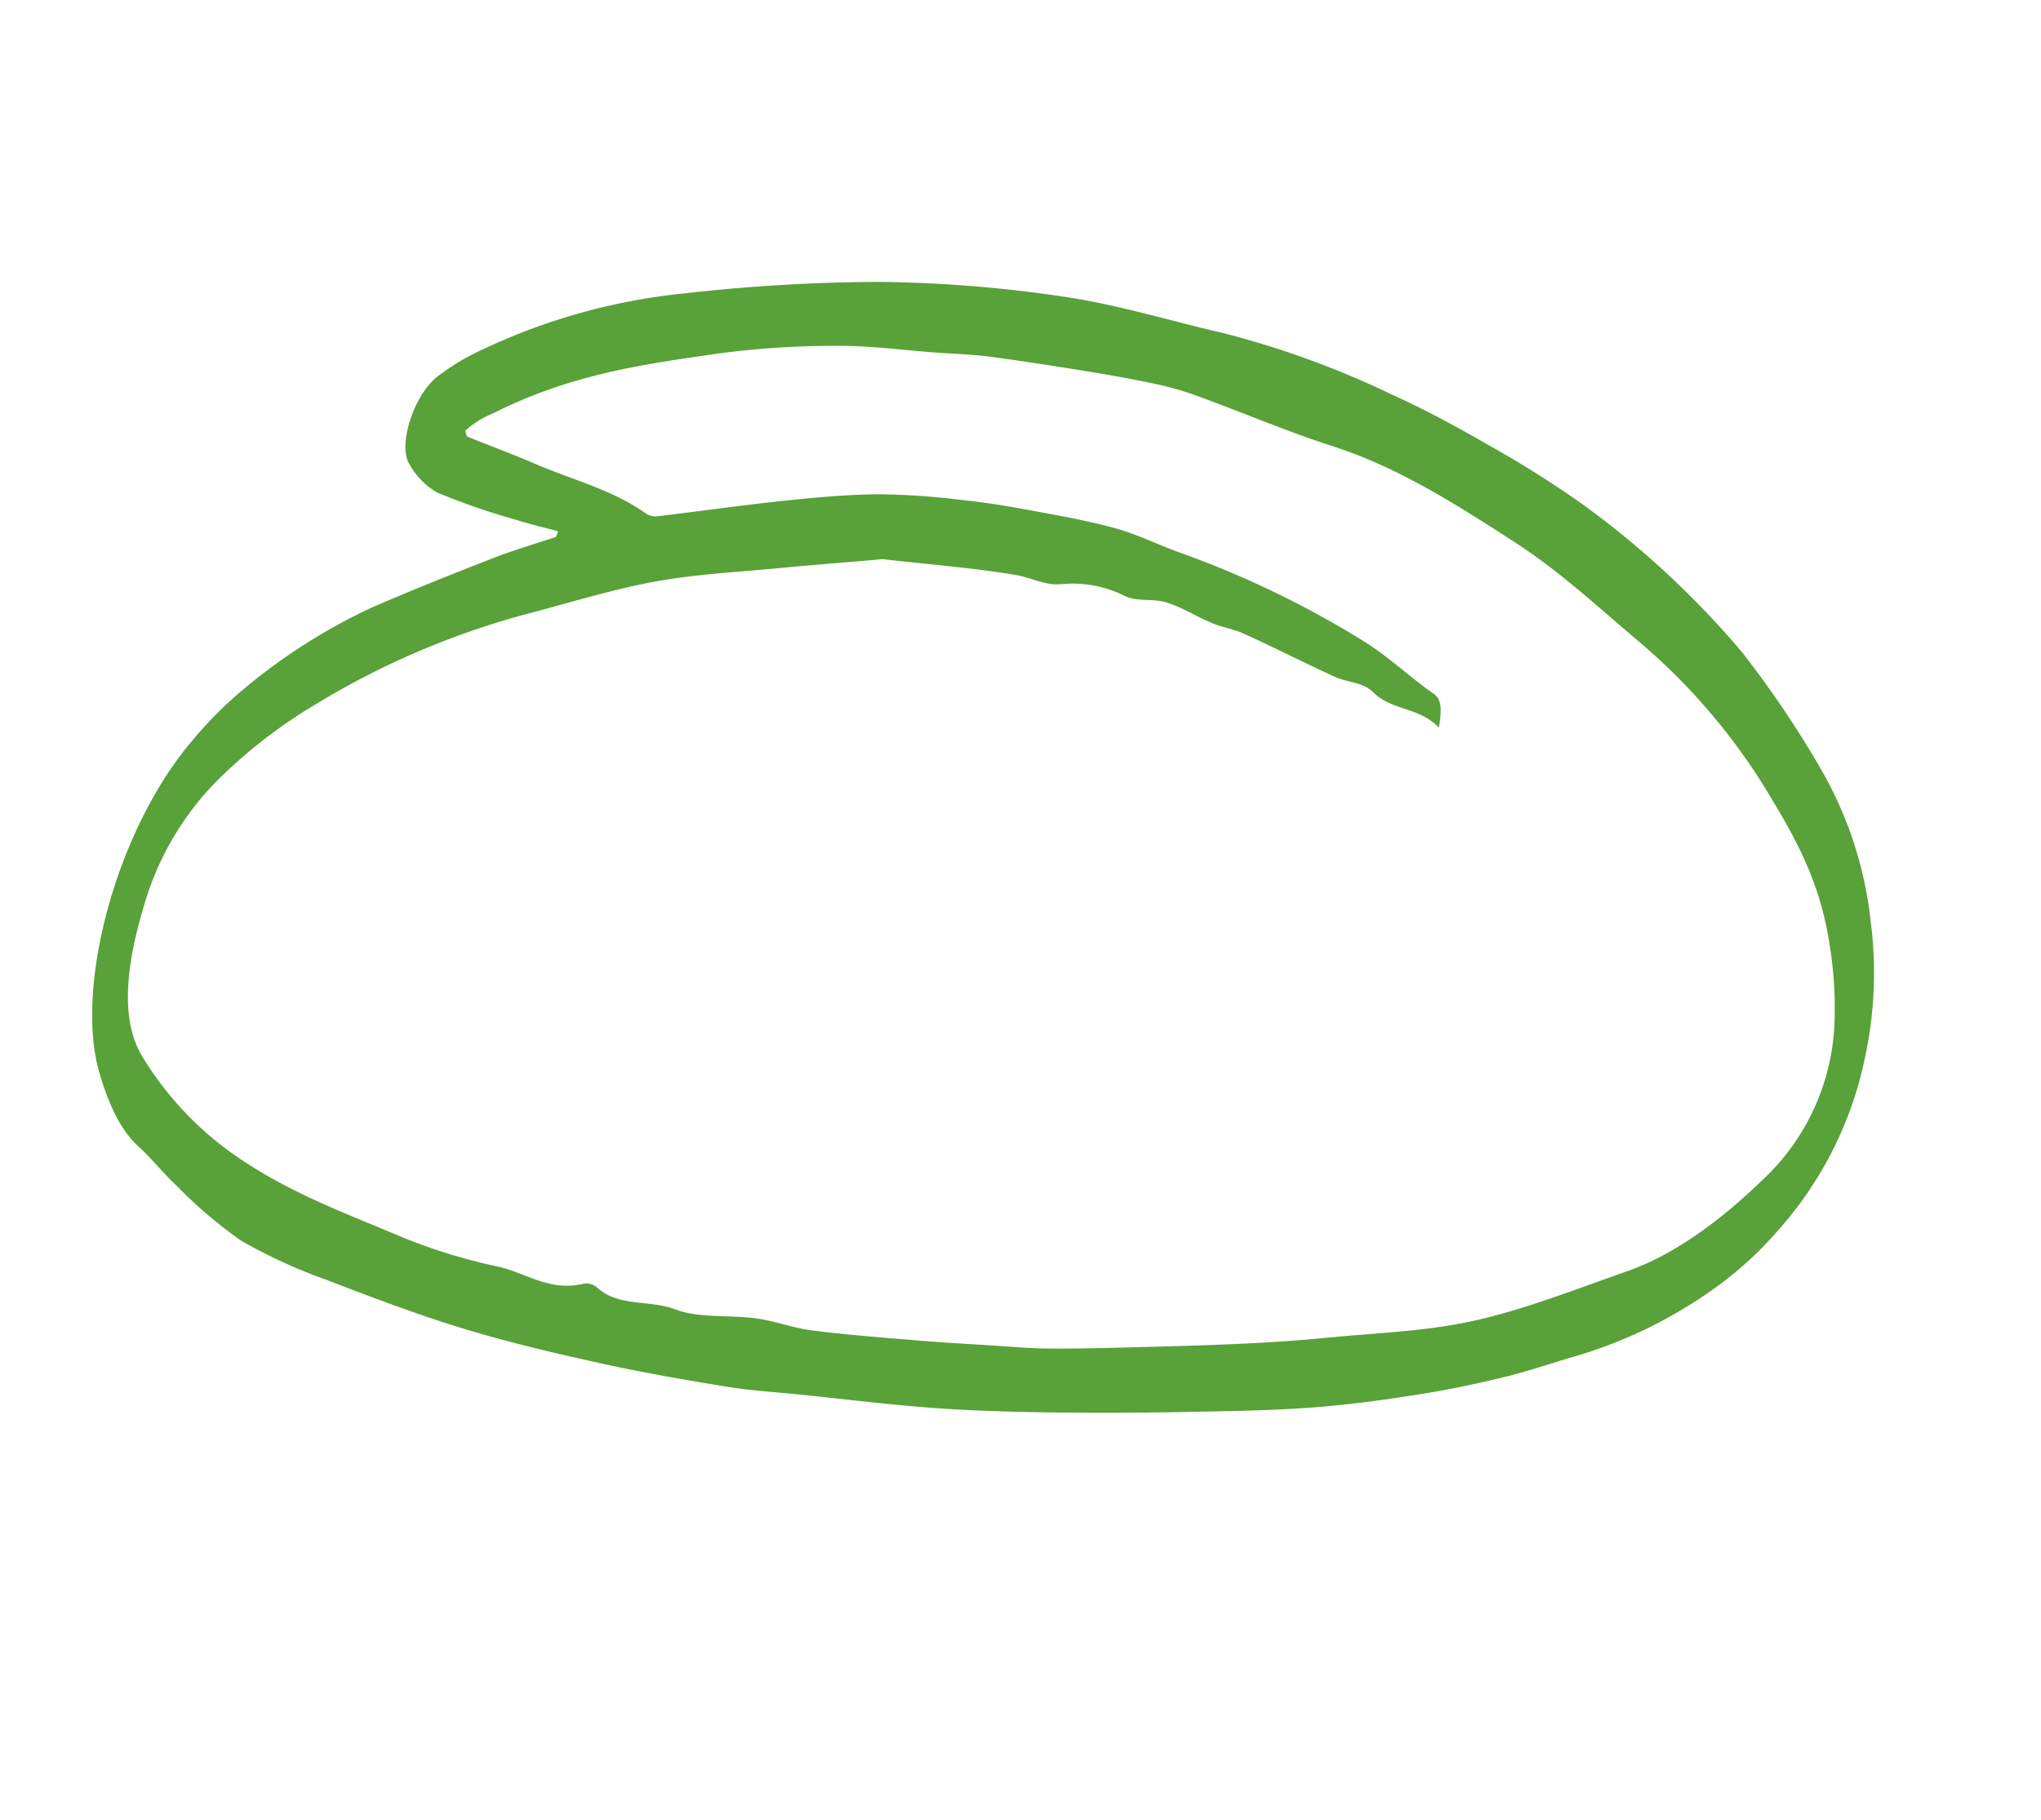 <svg xmlns="http://www.w3.org/2000/svg" width="197.319" height="175.917" viewBox="0 0 197.319 175.917">
  <path id="Path_1995" data-name="Path 1995" d="M331.732,308.028c-1.453.228-2.9.509-4.36.67a66.316,66.316,0,0,1-7.8.666,7.031,7.031,0,0,1-3.638-1.435c-1.767-1.187-2.309-6.257-.942-8.828a22.4,22.4,0,0,1,2.9-4.132A59.492,59.492,0,0,1,333.623,282a171.6,171.6,0,0,1,16.661-8.619,129.374,129.374,0,0,1,16.944-5.97c5.089-1.418,10.234-2.018,15.353-3.021a87.788,87.788,0,0,1,17.543-1.217c3.624.021,7.251.326,10.871.707a97.584,97.584,0,0,1,10.514,1.557,87.1,87.1,0,0,1,19.52,6.708,98.123,98.123,0,0,1,11.283,7.014,37.534,37.534,0,0,1,10.736,11.8,38.644,38.644,0,0,1,4.779,12.083,35.956,35.956,0,0,1-.88,18.8,35.257,35.257,0,0,1-3.8,8.36,44.788,44.788,0,0,1-9.2,10.726c-1.788,1.513-3.551,3.152-5.361,4.554-2.167,1.677-4.355,3.257-6.563,4.7-2.669,1.747-5.353,3.414-8.058,4.922s-5.43,2.839-8.161,4.129c-4.42,2.088-8.845,4.154-13.282,6.091-4.121,1.8-8.248,3.553-12.4,5.08-4.366,1.608-8.757,2.927-13.138,4.367-2.244.737-4.482,1.577-6.735,2.169-4.029,1.058-8.062,2.076-12.1,2.9-4.47.913-8.947,1.767-13.431,2.323-4.6.57-9.2.835-13.809,1.066a51.219,51.219,0,0,1-9.258-.086,43.531,43.531,0,0,1-7.864-2.313c-1.653-.555-3.279-1.431-4.933-1.972-2.291-.749-4.377-2.662-6.318-4.934-5.583-6.536-8.151-22.215-4.832-33.22a38.763,38.763,0,0,1,2.461-6.384,56.308,56.308,0,0,1,8-12.109c2.94-3.228,5.931-6.274,8.926-9.3,1.528-1.546,3.112-2.873,4.671-4.3Zm85.506-17.287c-2.493-1.072-4.837.362-7.19-.548-1.283-.5-2.671.159-4.011.145-3.244-.036-6.488-.2-9.732-.23-1.074-.011-2.149.293-3.224.316-1.6.035-3.208-.22-4.8-.037-1.339.153-2.668,1.131-3.995,1.071a11.225,11.225,0,0,0-6.058,1.466c-1.384.763-2.857.585-4.288.951-4.166,1.065-8.292,2.557-12.437,3.849a2.837,2.837,0,0,0-.47.26c-2.864,1.581-5.732,3.134-8.591,4.75-3.375,1.906-6.785,3.62-10.1,5.875-3.271,2.224-6.451,4.982-9.657,7.572a78.148,78.148,0,0,0-15.564,16.655,49.2,49.2,0,0,0-5.674,10.549,28.314,28.314,0,0,0-1.575,13.987c.807,6.359,2.516,11.1,5.752,13.369a31.725,31.725,0,0,0,13.516,5.344c5.43.871,10.917.53,16.378.417a53.275,53.275,0,0,0,9.74-1.161c2.733-.57,5.543.185,8.2-1.79a1.585,1.585,0,0,1,1.446-.275c2.624.908,5.138-1,7.732-1.139,2.514-.136,5-1.653,7.517-2.383,1.816-.527,3.665-.606,5.478-1.155,3.314-1,6.614-2.186,9.916-3.337,2.132-.743,4.258-1.556,6.386-2.349,1.752-.653,3.512-1.241,5.252-2,2.638-1.153,5.265-2.409,7.892-3.663,3.1-1.478,6.195-2.959,9.282-4.514,2.359-1.189,4.713-2.435,7.053-3.766,4.1-2.333,8.277-4.311,12.269-7.259,3.944-2.911,7.717-6.759,11.529-10.346,3.38-3.182,6.184-7.869,8.508-13.69a21.861,21.861,0,0,0,.006-16.571,38.26,38.26,0,0,0-3.516-6.676c-3.205-4.983-6.97-7.821-10.758-10.473a59.637,59.637,0,0,0-17.642-8.6c-4.973-1.44-9.94-3.148-14.941-3.939-6.692-1.059-13.4-2.082-20.134-1.352-4.38.474-8.771.545-13.156.835a31.9,31.9,0,0,0-4.207.492c-2.263.456-4.521,1.011-6.776,1.6-3.219.843-6.436,1.711-9.647,2.658-1.658.49-3.3,1.175-4.954,1.769-2.971,1.07-5.966,1.927-8.906,3.262a84.618,84.618,0,0,0-10.353,5.447c-5.982,3.779-12,7.458-17.412,14.073a8.887,8.887,0,0,0-1.751,2.609c.24.251.334.435.426.432,2.329-.08,4.658-.237,6.988-.263,3.952-.045,7.906-.766,11.859.036a1.621,1.621,0,0,0,1.126-.251c3.522-2.1,7.027-4.3,10.558-6.34,2.646-1.529,5.3-3.009,7.988-4.235a69.594,69.594,0,0,1,7.3-2.692c2.077-.683,4.164-1.252,6.254-1.756,2.9-.7,5.8-1.435,8.709-1.882,2.254-.346,4.526-.219,6.788-.4a92.967,92.967,0,0,1,19.66.606c2.746.368,5.469,1.364,8.212,1.881C416.306,288.11,416.776,288.91,417.238,290.741Z" transform="translate(-123.805 -364.969) rotate(24)" fill="#59A139"/>
</svg>
